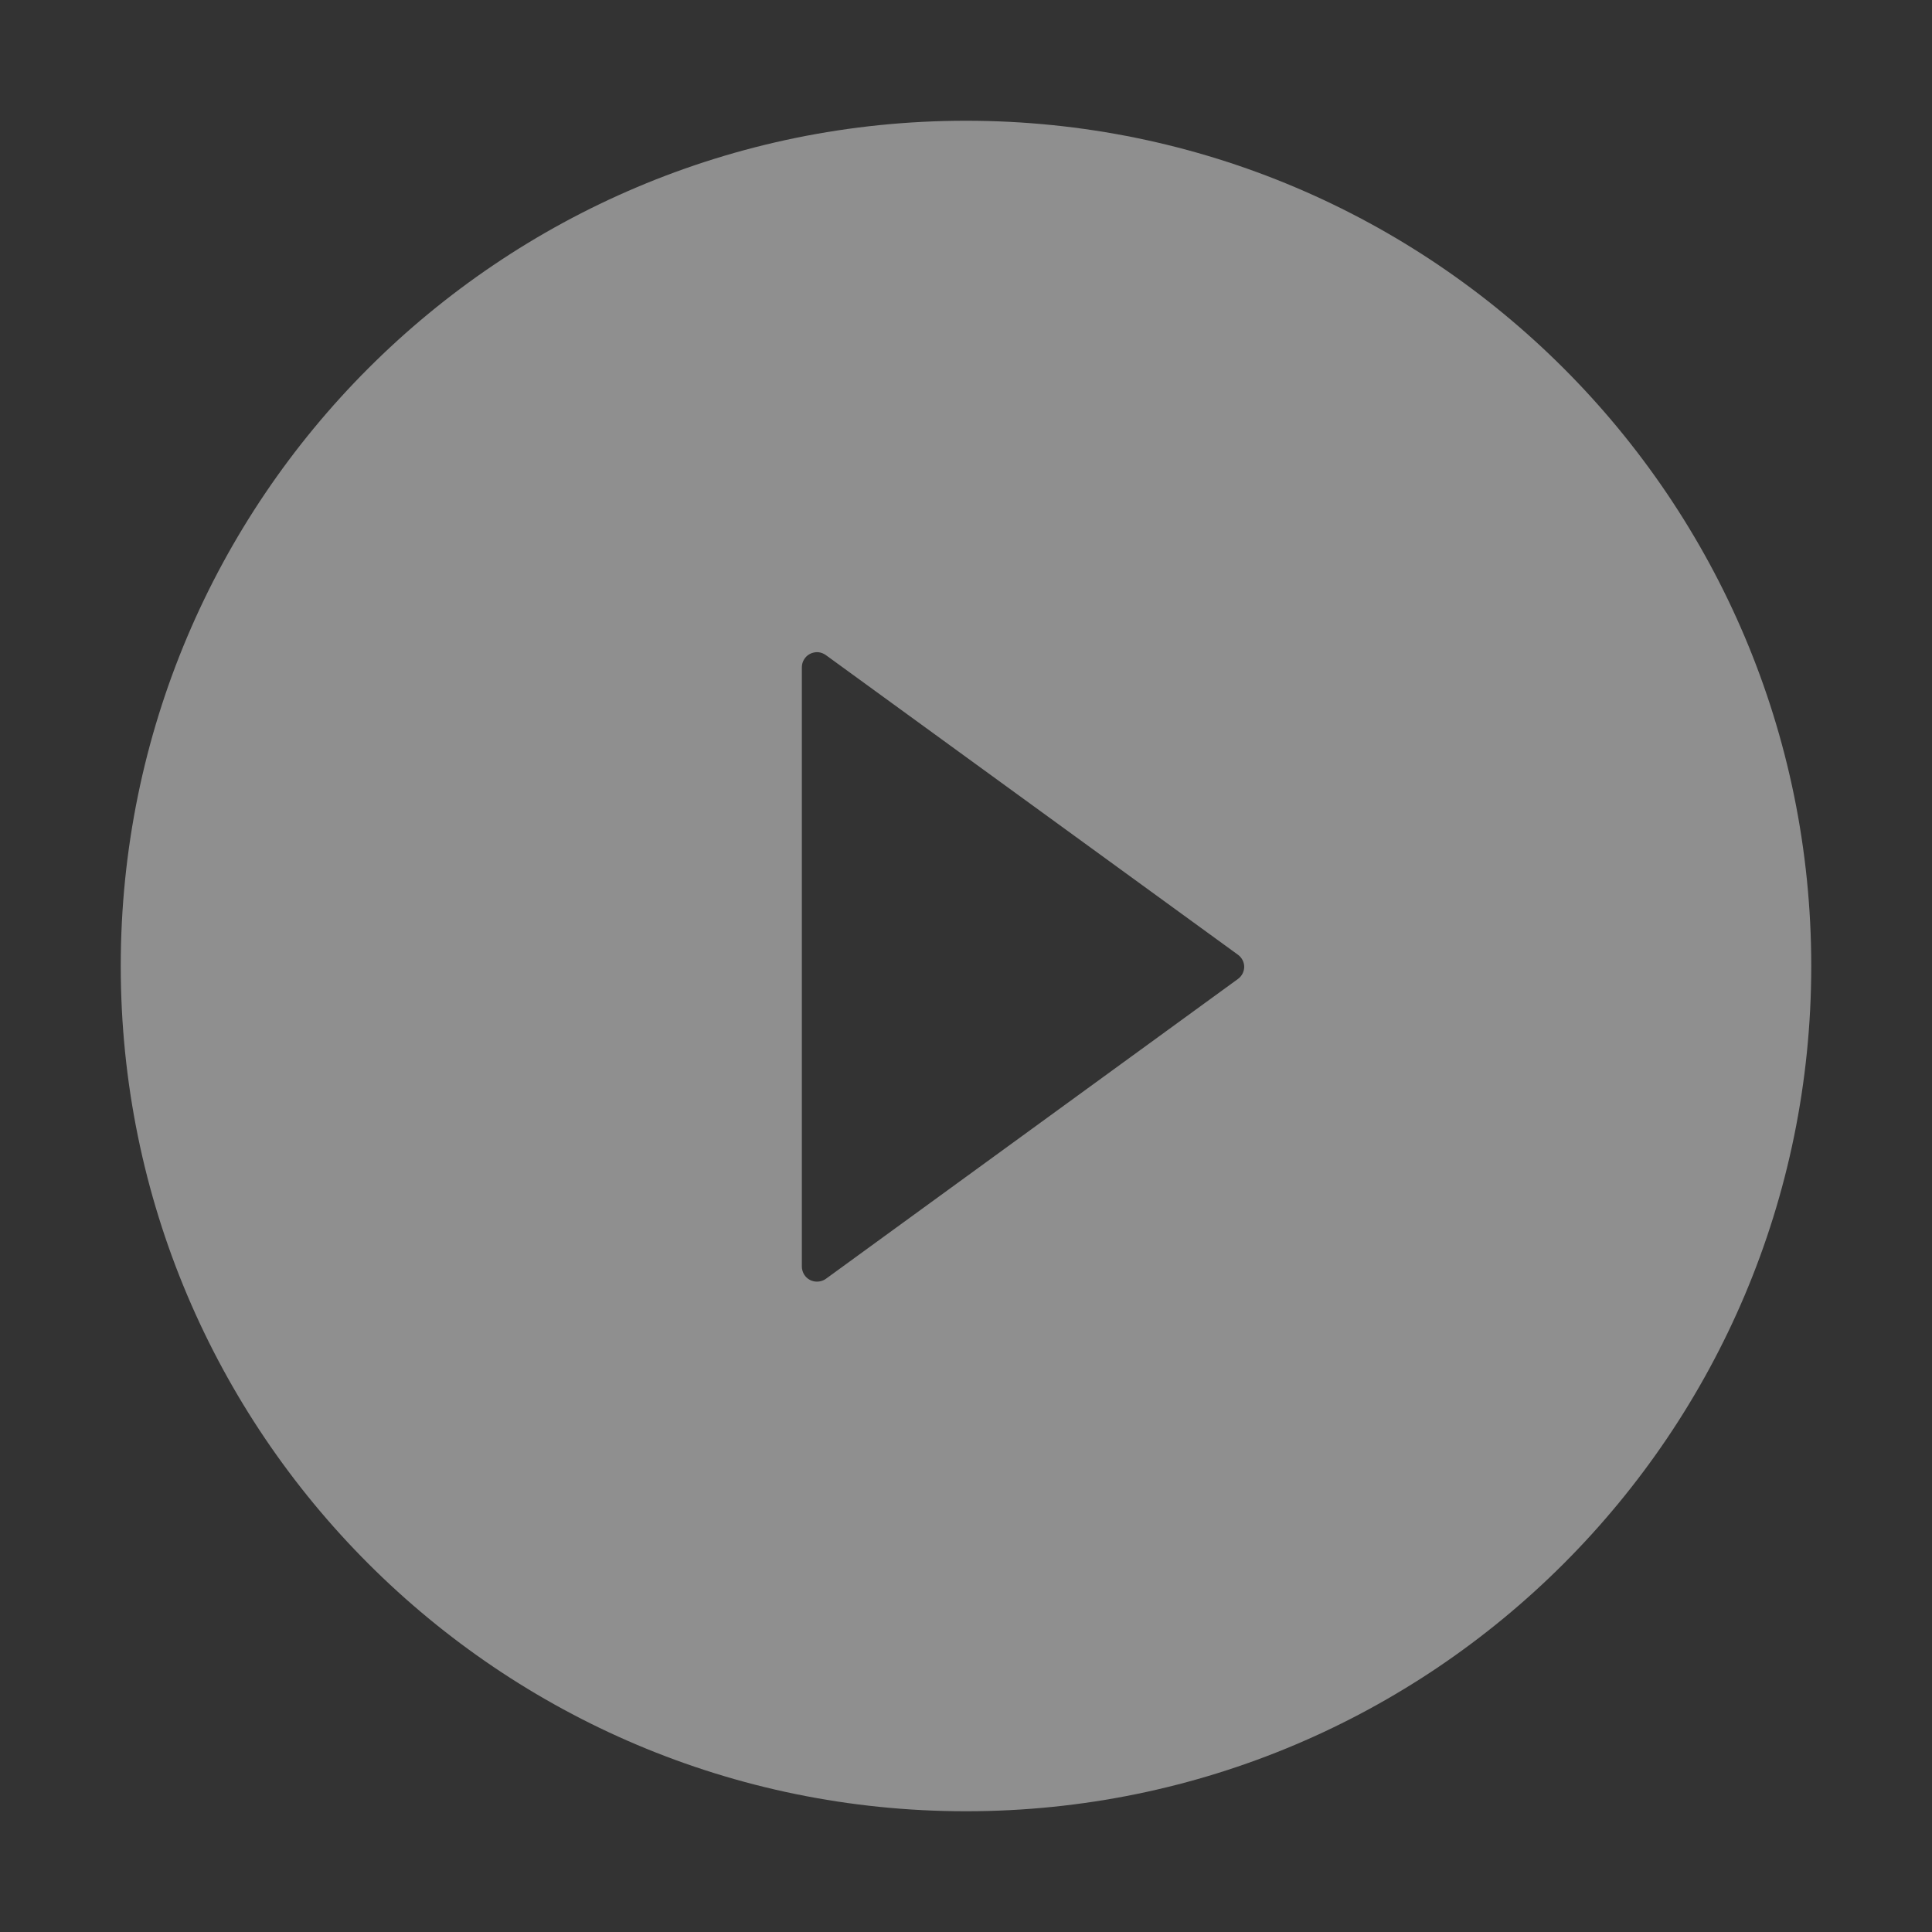 <svg width="26" height="26" viewBox="0 0 26 26" fill="none" xmlns="http://www.w3.org/2000/svg">
<rect x="0" y="0" width="26" height="26" fill="#333333" stroke="none"/>
<path d="M13 1.625C6.718 1.625 1.625 6.718 1.625 13C1.625 19.282 6.718 24.375 13 24.375C19.282 24.375 24.375 19.282 24.375 13C24.375 6.718 19.282 1.625 13 1.625ZM16.659 13.175L11.114 17.21C11.083 17.232 11.047 17.245 11.01 17.247C10.973 17.25 10.935 17.243 10.902 17.226C10.868 17.209 10.841 17.183 10.821 17.151C10.802 17.119 10.791 17.082 10.791 17.045V8.981C10.791 8.943 10.801 8.906 10.821 8.874C10.84 8.842 10.868 8.816 10.902 8.799C10.935 8.782 10.973 8.775 11.01 8.777C11.047 8.78 11.083 8.794 11.114 8.816L16.659 12.848C16.685 12.866 16.706 12.891 16.721 12.919C16.736 12.948 16.744 12.979 16.744 13.011C16.744 13.043 16.736 13.075 16.721 13.104C16.706 13.132 16.685 13.157 16.659 13.175Z" fill="white" fill-opacity="0.45"/>
</svg>
